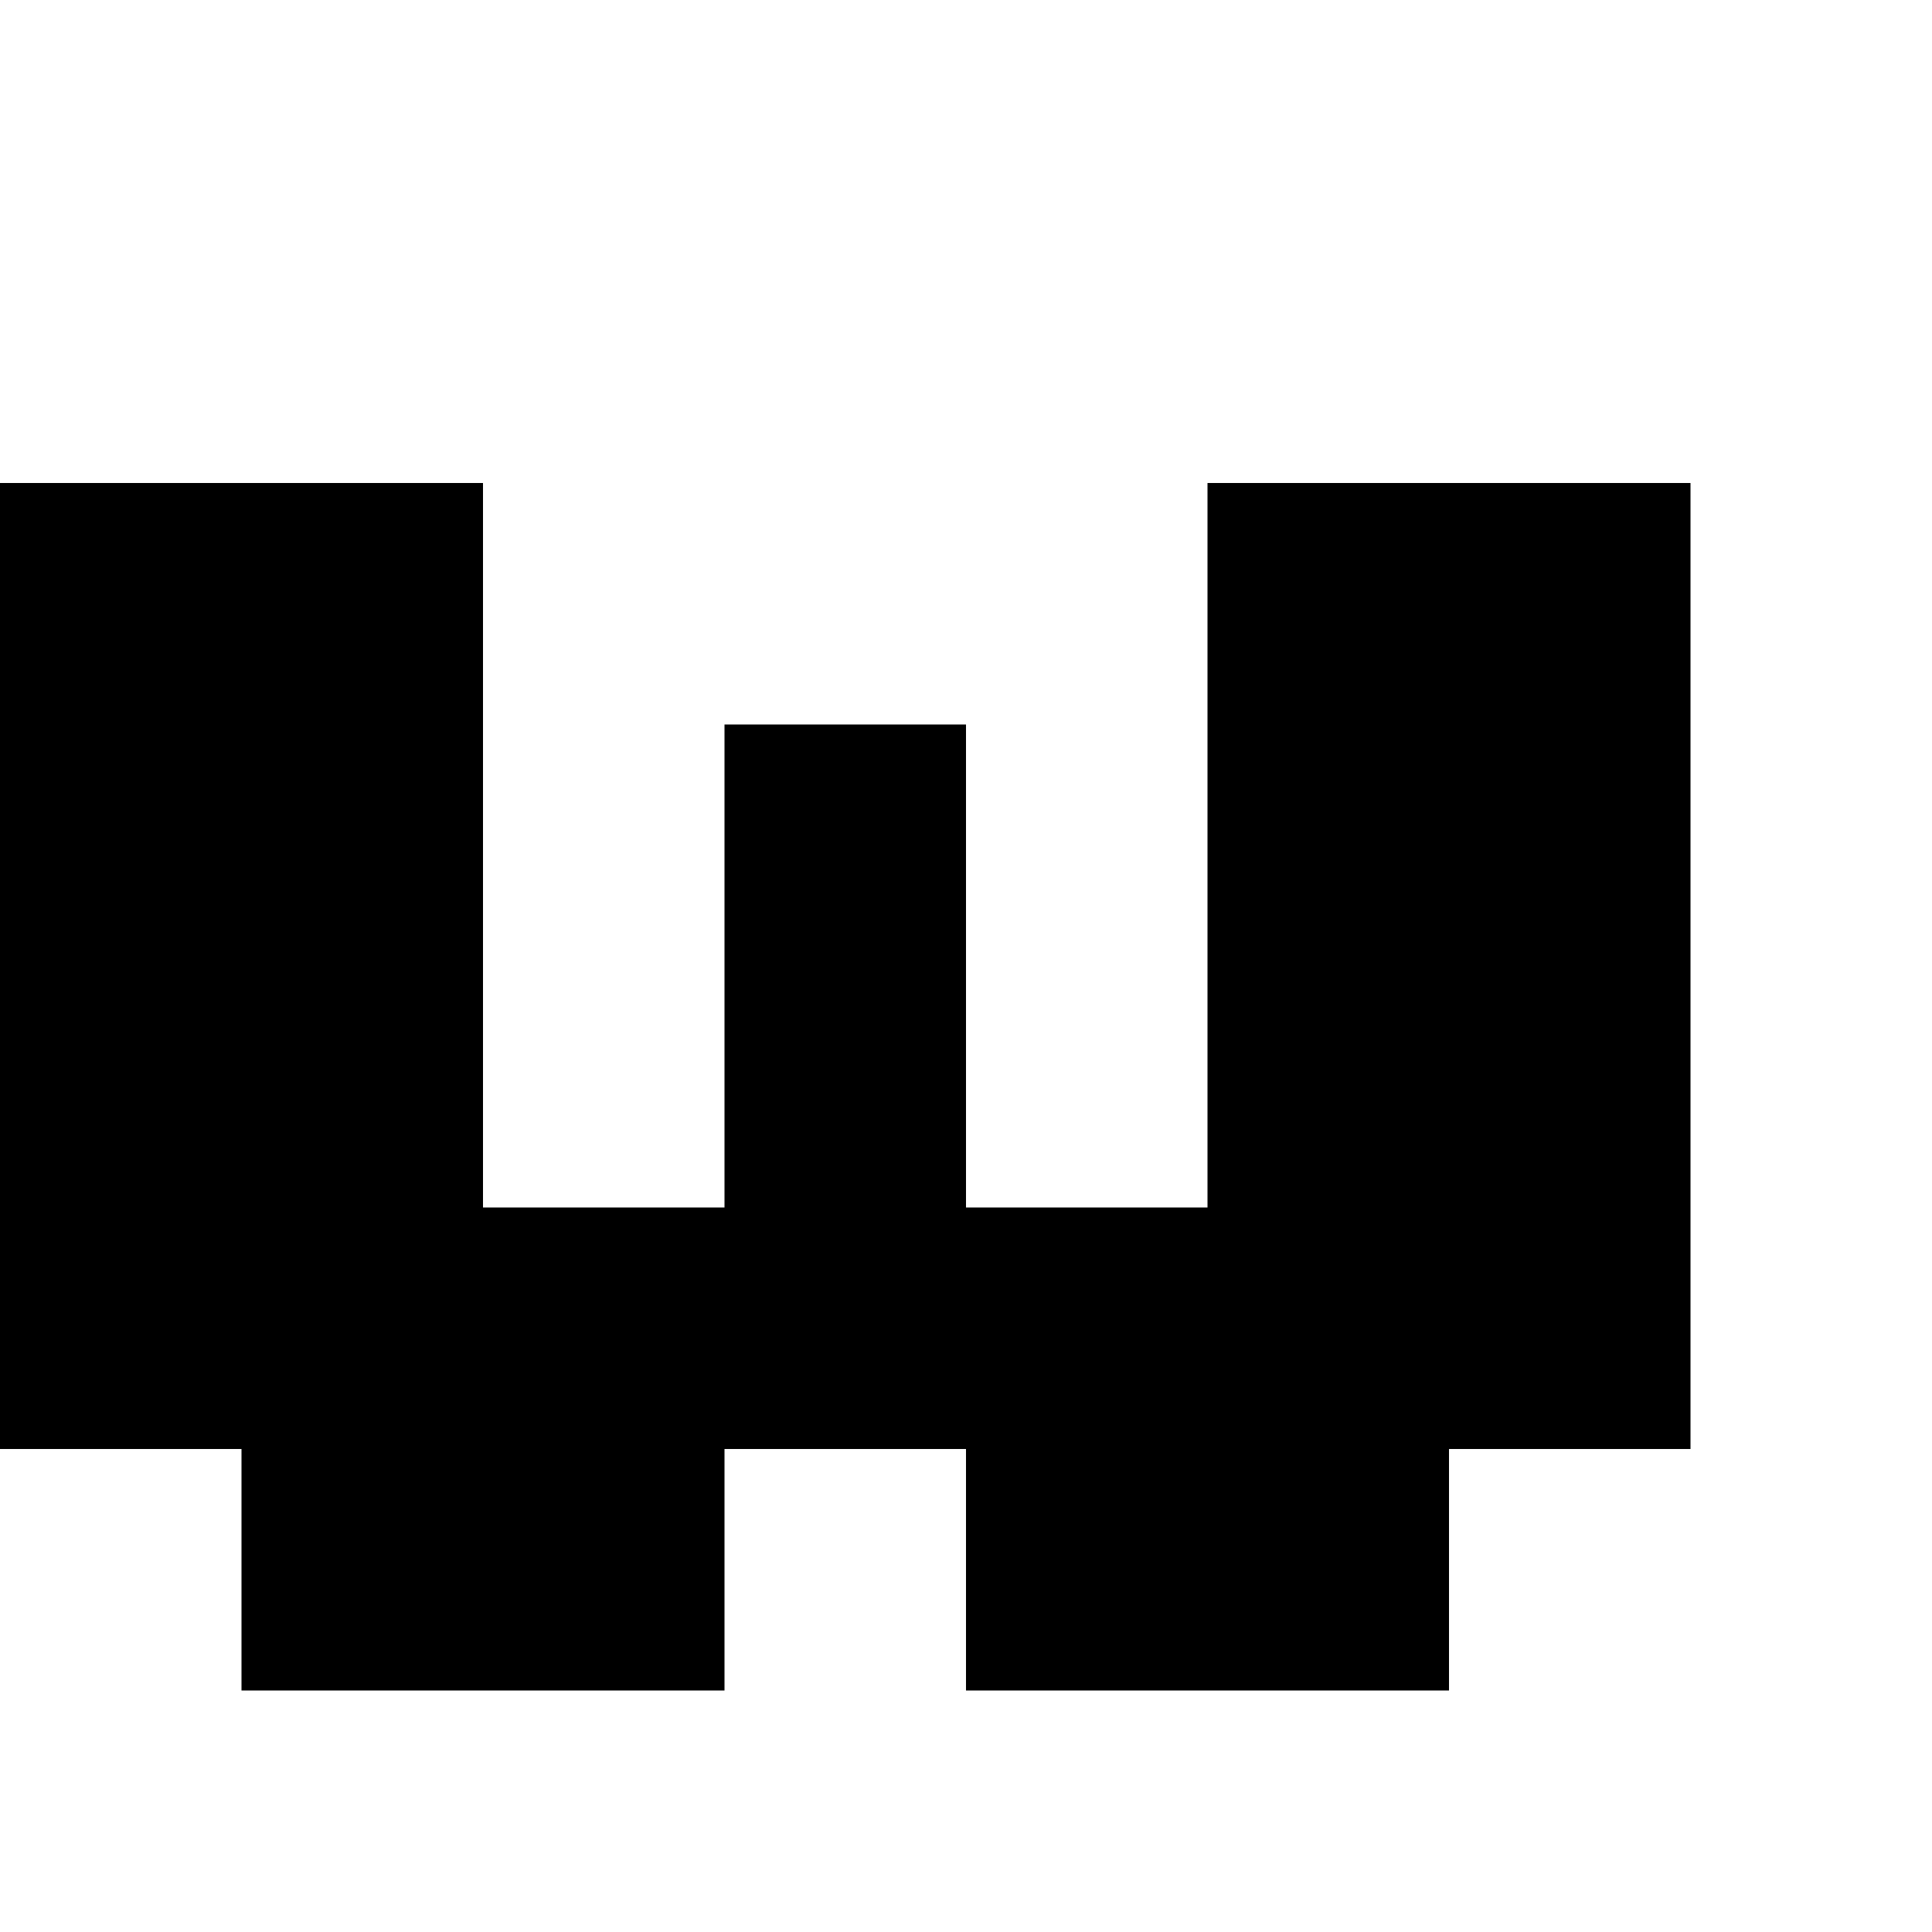<?xml version="1.0" standalone="no"?>
<!DOCTYPE svg PUBLIC "-//W3C//DTD SVG 20010904//EN"
 "http://www.w3.org/TR/2001/REC-SVG-20010904/DTD/svg10.dtd">
<svg version="1.0" xmlns="http://www.w3.org/2000/svg"
 width="32pt" height="32pt" viewBox="0 0 32 32"
 preserveAspectRatio="xMidYMid meet">
<g transform="translate(0,32) scale(1,-1)"
fill="#000000" stroke="none">
<path d="M0 16 l0 -8 2 0 2 0 0 -2 0 -2 4 0 4 0 0 2 0 2 2 0 2 0 0 -2 0 -2 4
0 4 0 0 2 0 2 2 0 2 0 0 8 0 8 -4 0 -4 0 0 -6 0 -6 -2 0 -2 0 0 4 0 4 -2 0 -2
0 0 -4 0 -4 -2 0 -2 0 0 6 0 6 -4 0 -4 0 0 -8z"/>
</g>
</svg>

